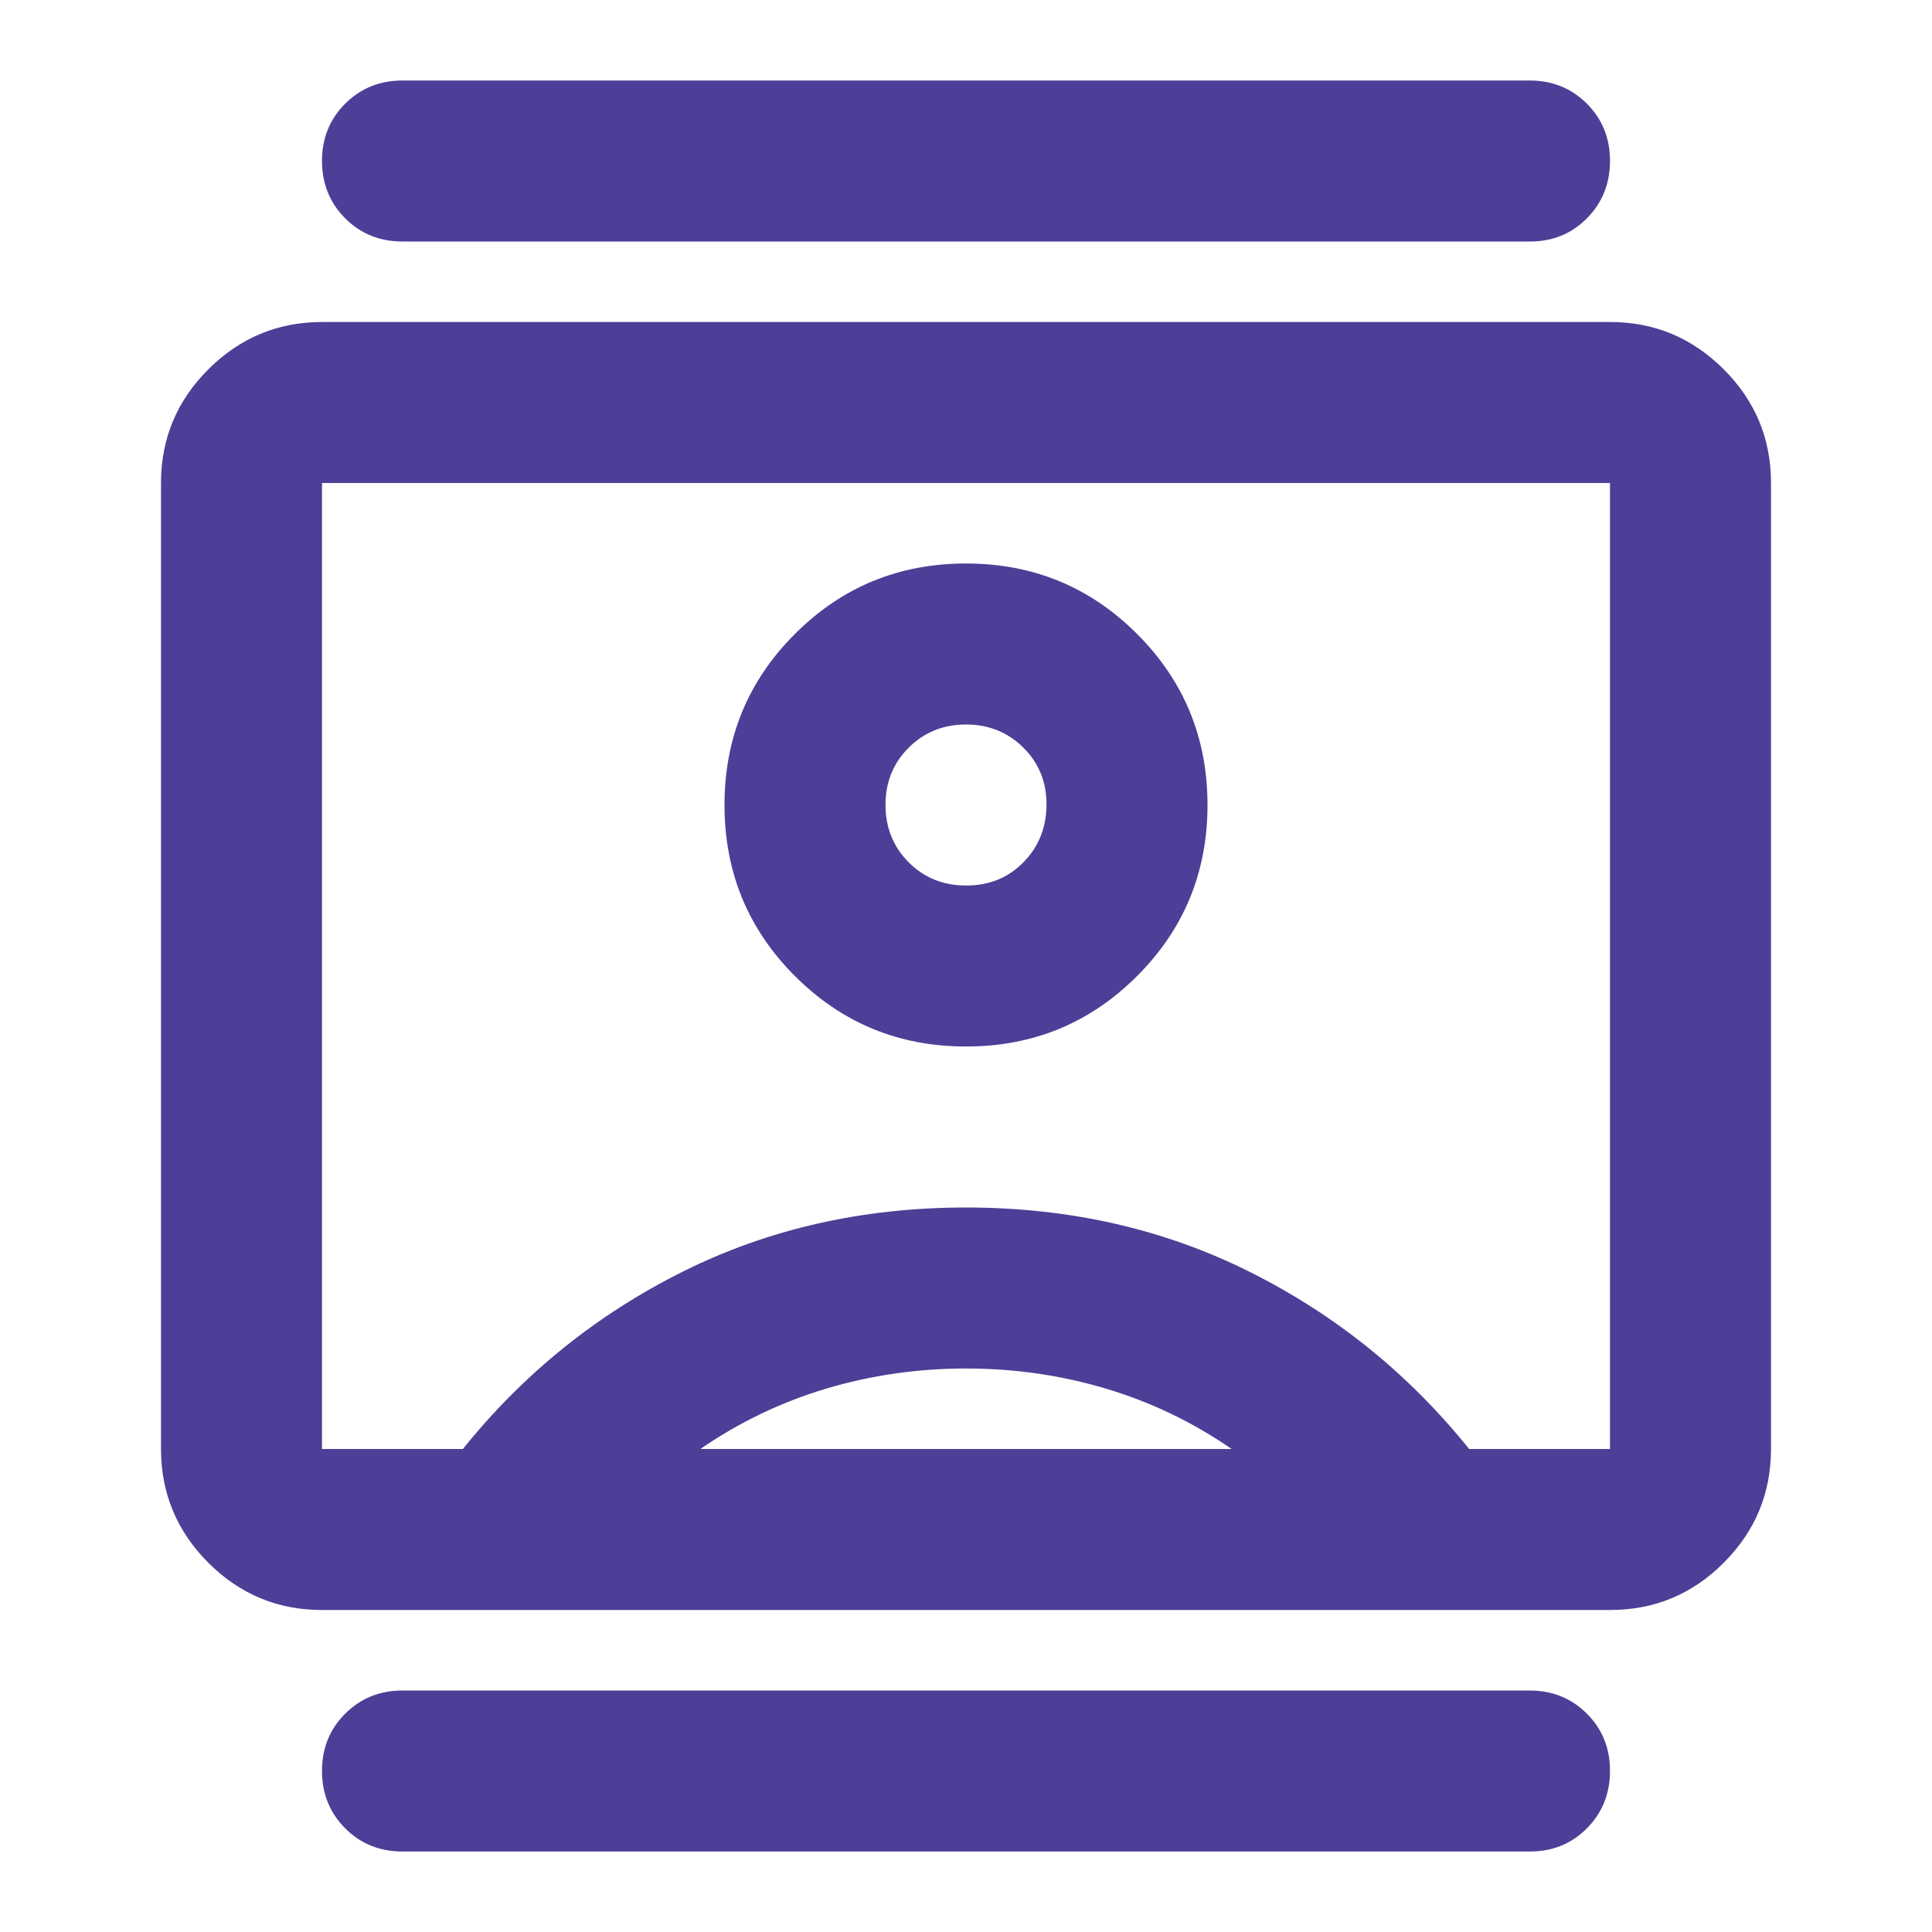 <svg width="48" height="48" viewBox="0 0 48 48" fill="none" xmlns="http://www.w3.org/2000/svg">
<path d="M10 46C9.433 46 8.959 45.808 8.576 45.424C8.193 45.04 8.001 44.565 8 44C7.999 43.435 8.191 42.96 8.576 42.576C8.961 42.192 9.436 42 10 42H38C38.567 42 39.042 42.192 39.426 42.576C39.81 42.96 40.001 43.435 40 44C39.999 44.565 39.807 45.041 39.424 45.426C39.041 45.811 38.567 46.003 38 46H10ZM10 6C9.433 6 8.959 5.808 8.576 5.424C8.193 5.04 8.001 4.565 8 4C7.999 3.435 8.191 2.96 8.576 2.576C8.961 2.192 9.436 2 10 2H38C38.567 2 39.042 2.192 39.426 2.576C39.81 2.96 40.001 3.435 40 4C39.999 4.565 39.807 5.041 39.424 5.426C39.041 5.811 38.567 6.003 38 6H10ZM24 26C25.667 26 27.083 25.417 28.25 24.25C29.417 23.083 30 21.667 30 20C30 18.333 29.417 16.917 28.25 15.75C27.083 14.583 25.667 14 24 14C22.333 14 20.917 14.583 19.75 15.75C18.583 16.917 18 18.333 18 20C18 21.667 18.583 23.083 19.75 24.25C20.917 25.417 22.333 26 24 26ZM8 40C6.9 40 5.959 39.609 5.176 38.826C4.393 38.043 4.001 37.101 4 36V12C4 10.9 4.392 9.959 5.176 9.176C5.96 8.393 6.901 8.001 8 8H40C41.1 8 42.042 8.392 42.826 9.176C43.61 9.96 44.001 10.901 44 12V36C44 37.1 43.609 38.042 42.826 38.826C42.043 39.61 41.101 40.001 40 40H8ZM11.5 36C13 34.133 14.817 32.667 16.95 31.6C19.083 30.533 21.433 30 24 30C26.567 30 28.917 30.533 31.05 31.6C33.183 32.667 35 34.133 36.5 36H40V12H8V36H11.5ZM17.4 36H30.6C29.633 35.333 28.592 34.833 27.476 34.5C26.36 34.167 25.201 34 24 34C22.799 34 21.641 34.167 20.526 34.5C19.411 34.833 18.369 35.333 17.4 36ZM24 22C23.433 22 22.959 21.808 22.576 21.424C22.193 21.04 22.001 20.565 22 20C21.999 19.435 22.191 18.96 22.576 18.576C22.961 18.192 23.436 18 24 18C24.564 18 25.039 18.192 25.426 18.576C25.813 18.96 26.004 19.435 26 20C25.996 20.565 25.804 21.041 25.424 21.426C25.044 21.811 24.569 22.003 24 22Z" fill="#4C3F97"/>
</svg>
